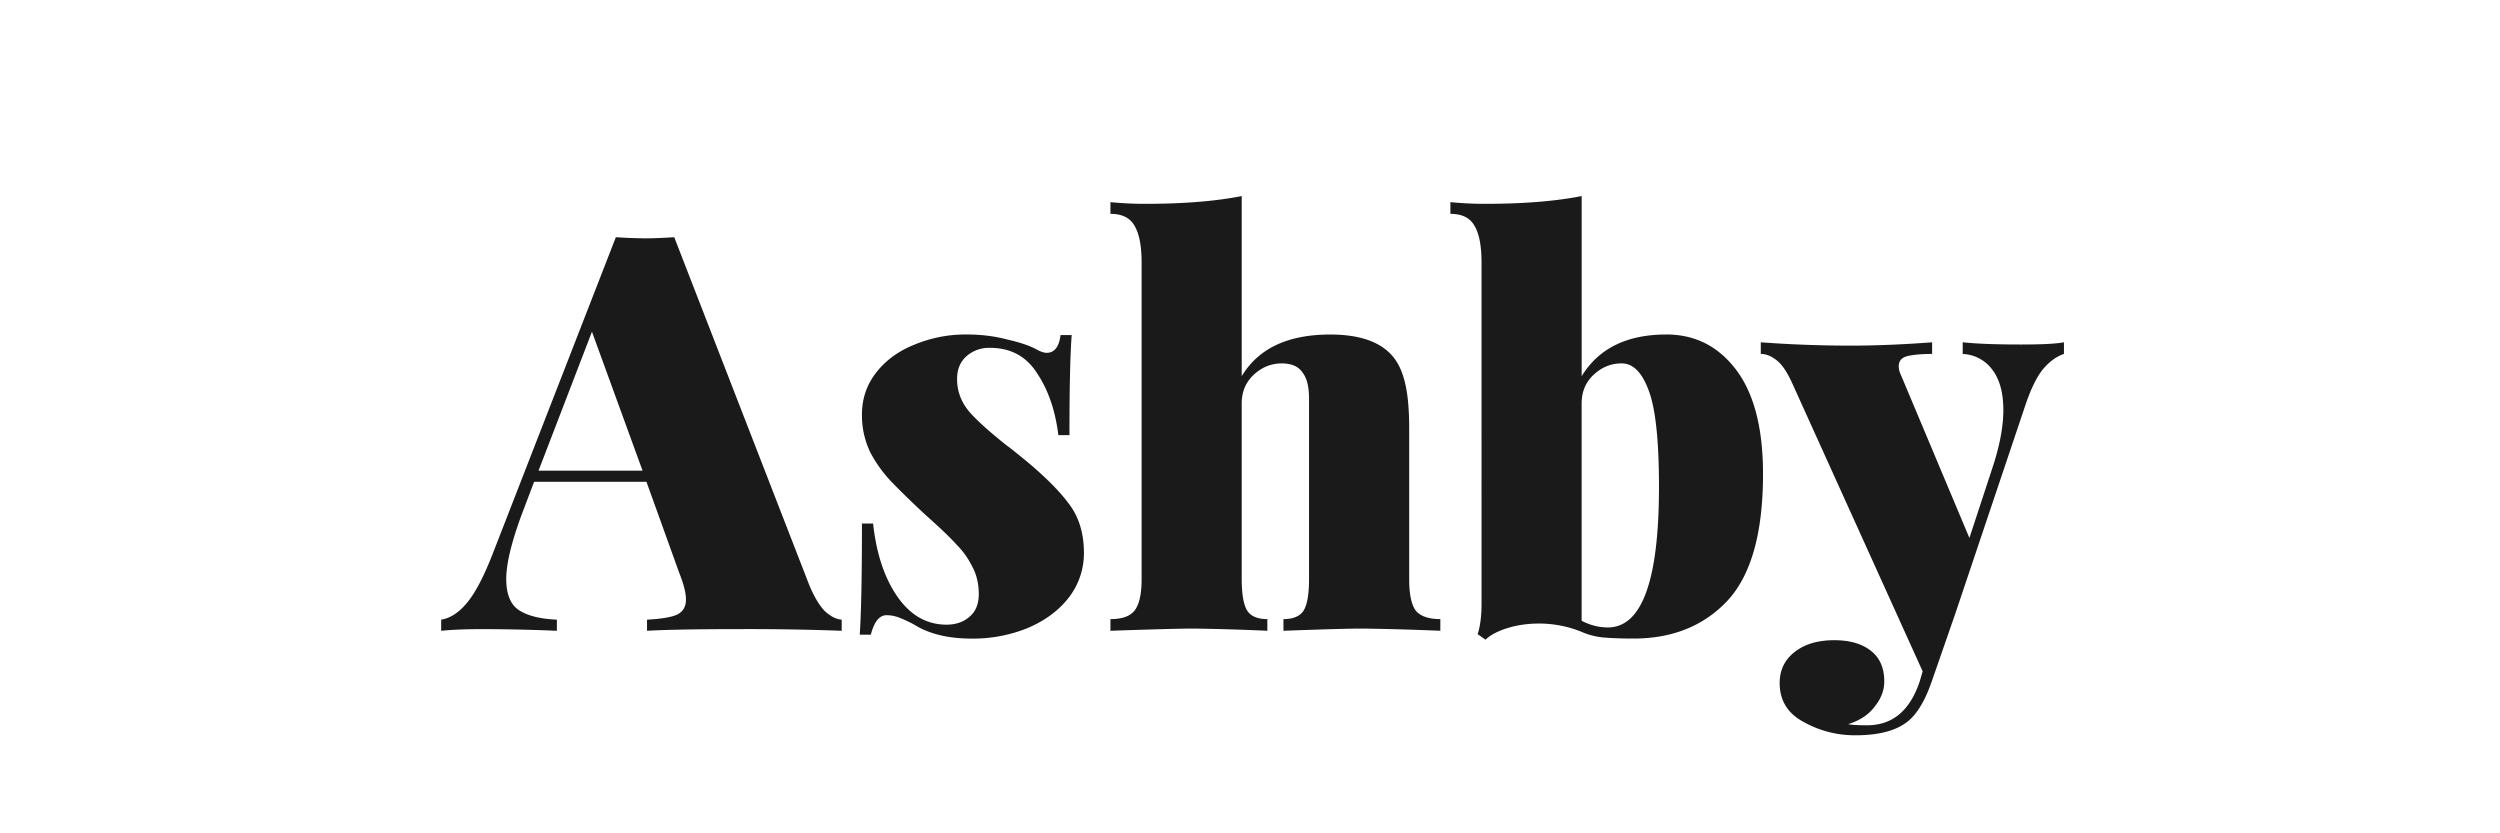 <svg xmlns="http://www.w3.org/2000/svg" width="96" height="32" fill="none"><g clip-path="url(#a)"><path fill="#1A1A1A" d="M31.061 22.43c.186.454.385.796.6 1.024.227.213.447.326.66.341v.427a96.734 96.734 0 0 0-3.887-.064c-1.623 0-2.82.021-3.588.064v-.427c.541-.028.925-.092 1.153-.192.227-.114.342-.306.342-.576 0-.257-.086-.597-.257-1.025l-1.26-3.501h-4.315l-.363.961c-.47 1.21-.706 2.135-.706 2.775 0 .584.165.982.492 1.195.328.214.812.335 1.452.363v.427c-.932-.04-1.865-.06-2.798-.064-.669 0-1.218.021-1.645.064v-.427c.356-.057.69-.278 1.004-.661.314-.385.634-.997.962-1.836l4.742-12.189c.377.025.754.04 1.132.043.285 0 .655-.015 1.11-.043l5.17 13.32zm-6.387-4.357-1.943-5.335-2.051 5.335h3.994zm12.441-5.229c.555 0 1.075.064 1.56.192.498.114.876.242 1.132.385.156.085.284.127.385.127.298 0 .477-.227.533-.682h.428c-.057.74-.086 2.02-.086 3.842h-.427c-.114-.94-.385-1.729-.812-2.369-.413-.655-1.018-.982-1.816-.982a1.31 1.31 0 0 0-.897.32c-.242.214-.363.505-.363.876 0 .47.157.888.47 1.259.313.356.804.796 1.473 1.323.03.015.236.178.62.49.798.655 1.382 1.24 1.753 1.751.37.499.555 1.118.555 1.857.003.618-.2 1.22-.578 1.709-.383.497-.91.888-1.58 1.174a5.59 5.59 0 0 1-2.158.406c-.897 0-1.63-.179-2.2-.535a5.01 5.01 0 0 0-.597-.278 1.37 1.37 0 0 0-.47-.085c-.271 0-.47.25-.6.747h-.426c.056-.81.085-2.234.085-4.268h.428c.127 1.166.441 2.105.94 2.817.498.711 1.124 1.067 1.879 1.067.356 0 .648-.1.876-.298.242-.2.363-.492.363-.876 0-.399-.085-.754-.256-1.067a3.179 3.179 0 0 0-.598-.833c-.228-.256-.606-.619-1.133-1.088a34.13 34.13 0 0 1-1.366-1.324 5.096 5.096 0 0 1-.813-1.13 3.287 3.287 0 0 1-.32-1.453c0-.611.185-1.152.555-1.622.37-.47.862-.826 1.474-1.067a5.11 5.11 0 0 1 1.987-.385zm10.567 1.602c.642-1.067 1.773-1.6 3.397-1.6 1.139 0 1.943.283 2.414.852.213.256.37.605.47 1.046.1.427.15.996.15 1.708v5.785c0 .584.085.989.256 1.217.185.213.498.32.94.32v.448a104.46 104.46 0 0 0-2.99-.085c-.485 0-1.496.028-3.035.085v-.448c.371 0 .627-.107.77-.32.143-.228.213-.633.213-1.217V15.3c0-.456-.086-.79-.256-1.004-.157-.228-.42-.341-.79-.341-.413 0-.776.15-1.09.448-.299.284-.449.647-.449 1.088v6.746c0 .584.072.989.214 1.217.142.213.398.32.77.32v.448a88.405 88.405 0 0 0-2.82-.085c-.485 0-1.553.028-3.205.085v-.448c.442 0 .747-.107.919-.32.185-.228.278-.633.278-1.217V10.09c0-.655-.094-1.131-.278-1.43-.172-.3-.478-.448-.919-.448v-.449c.442.042.883.064 1.325.064 1.481 0 2.72-.1 3.716-.299v6.917zm16.302-1.602c1.11 0 2.006.456 2.691 1.367.683.91 1.025 2.24 1.025 3.991 0 2.263-.456 3.885-1.367 4.867-.912.968-2.115 1.452-3.61 1.452-.456 0-.84-.015-1.154-.042a2.66 2.66 0 0 1-.833-.215 4.34 4.34 0 0 0-1.645-.32c-.427 0-.826.058-1.196.172-.37.113-.655.262-.854.448l-.3-.214c.1-.299.15-.69.15-1.174V10.09c0-.655-.092-1.131-.278-1.43-.17-.3-.477-.448-.918-.448v-.449c.441.042.882.064 1.324.064 1.482 0 2.72-.1 3.717-.299v6.917c.655-1.067 1.738-1.6 3.247-1.6v-.002zm-2.245 11.25c1.31 0 1.966-1.8 1.966-5.4 0-1.75-.128-2.975-.385-3.672-.256-.712-.605-1.068-1.047-1.068-.413 0-.776.15-1.09.449-.298.284-.448.647-.448 1.088v8.347c.328.17.663.256 1.004.256zm15.872-10.865c.813 0 1.36-.029 1.645-.086v.448c-.299.1-.577.307-.833.62-.242.313-.47.796-.683 1.45l-2.67 7.942-.898 2.583c-.257.74-.57 1.252-.94 1.537-.441.342-1.104.512-1.987.512a4.012 4.012 0 0 1-1.986-.512c-.613-.327-.92-.826-.92-1.495 0-.497.194-.896.578-1.194.384-.3.89-.45 1.516-.45.598 0 1.068.136 1.41.407.343.27.513.66.513 1.174 0 .341-.121.66-.363.96-.228.313-.57.542-1.025.683.142.029.385.043.726.043.983 0 1.659-.57 2.03-1.708l.106-.363-4.977-10.993c-.214-.484-.427-.805-.641-.96-.2-.157-.399-.236-.598-.236v-.447c1.14.086 2.3.128 3.482.128.925 0 1.958-.042 3.097-.127v.447c-.413 0-.733.029-.961.086-.213.057-.32.185-.32.384 0 .114.028.228.085.342l2.628 6.254.897-2.732c.27-.826.406-1.551.406-2.177 0-.67-.143-1.19-.428-1.559a1.479 1.479 0 0 0-1.132-.597v-.45c.527.058 1.274.086 2.243.086z"/></g><defs><clipPath id="a"><path fill="#fff" d="M16.941 7.53h62.914v20.706H16.941z"/></clipPath></defs></svg>
